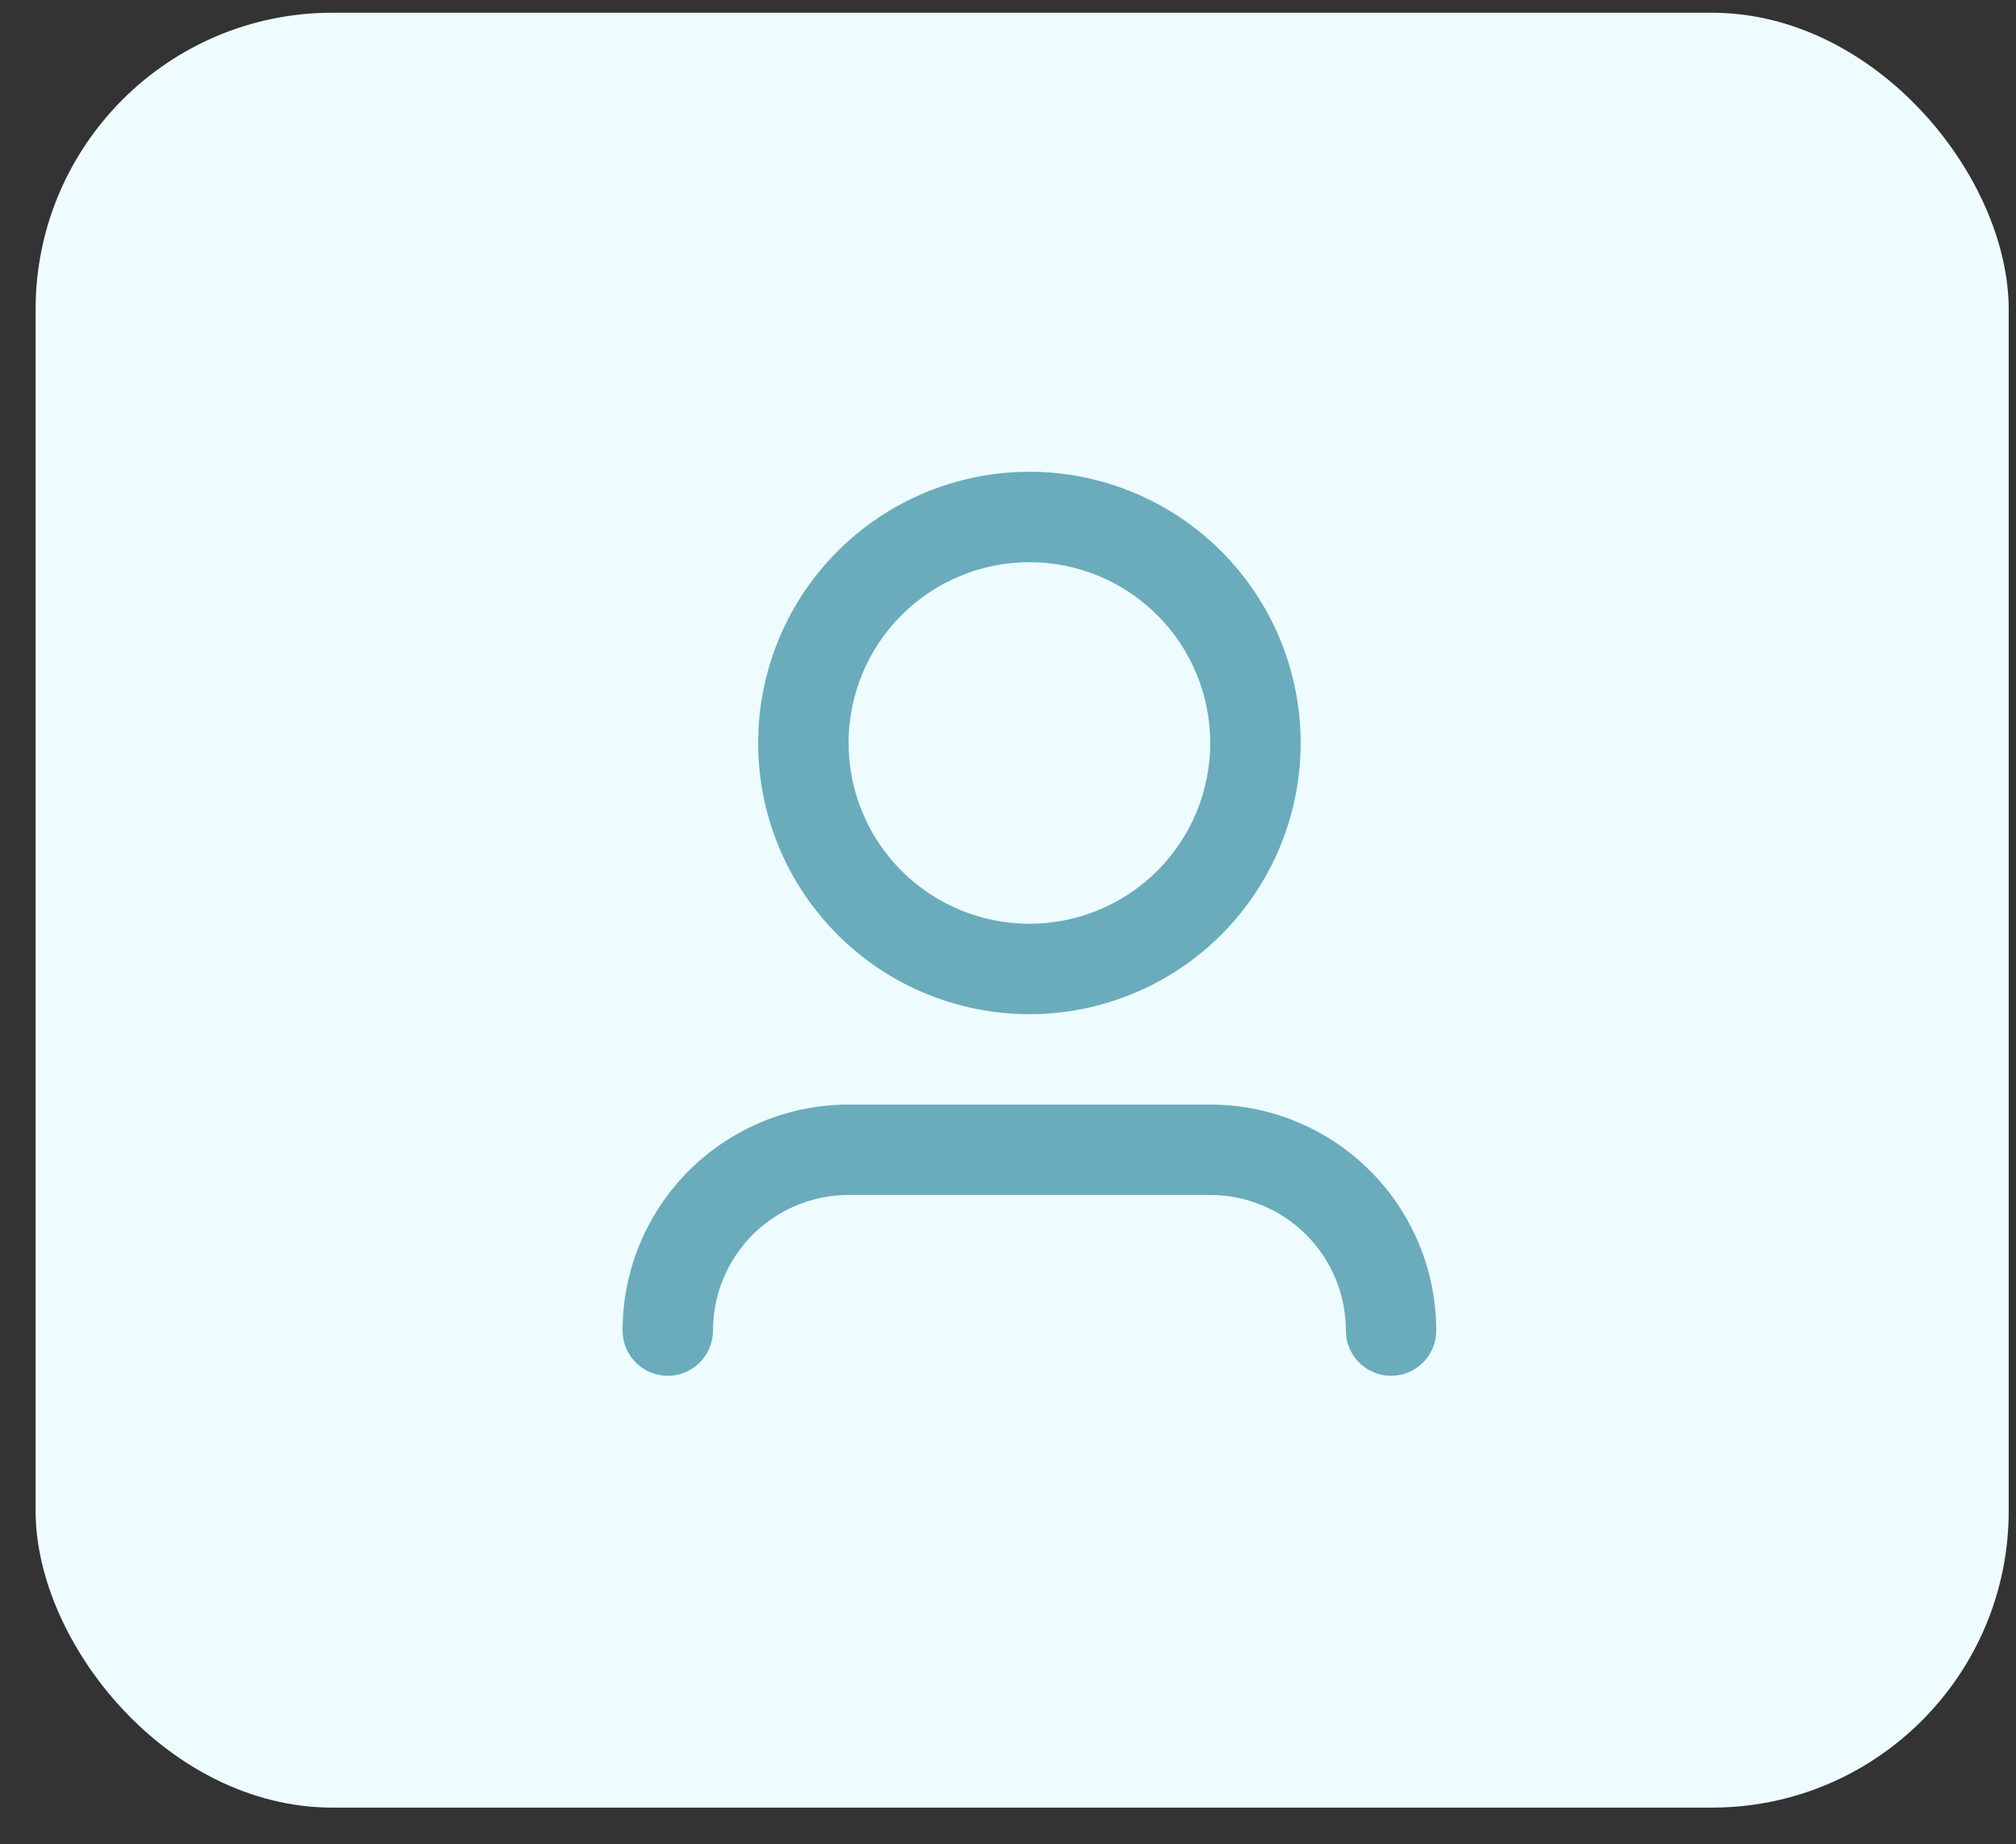 <svg width="47" height="43" viewBox="0 0 47 43" fill="none" xmlns="http://www.w3.org/2000/svg">
<rect x="0" y="0" width="47" height="43" fill="#333333" stroke="none"/>
<rect x="0.83" y="0.297" width="46" height="41.85" rx="6.918" fill="#EEFCFF"/>
<path d="M23.999 13.108C22.881 13.108 21.809 13.552 21.018 14.343C20.227 15.133 19.783 16.206 19.783 17.324C19.783 18.442 20.227 19.514 21.018 20.305C21.809 21.095 22.881 21.539 23.999 21.539C25.117 21.539 26.189 21.095 26.98 20.305C27.771 19.514 28.215 18.442 28.215 17.324C28.215 16.206 27.771 15.133 26.98 14.343C26.189 13.552 25.117 13.108 23.999 13.108ZM17.675 17.324C17.675 15.646 18.342 14.038 19.528 12.852C20.713 11.666 22.322 11 23.999 11C25.676 11 27.285 11.666 28.471 12.852C29.656 14.038 30.323 15.646 30.323 17.324C30.323 19.001 29.656 20.609 28.471 21.795C27.285 22.981 25.676 23.647 23.999 23.647C22.322 23.647 20.713 22.981 19.528 21.795C18.342 20.609 17.675 19.001 17.675 17.324ZM19.783 27.863C18.945 27.863 18.141 28.196 17.548 28.789C16.955 29.382 16.622 30.186 16.622 31.025C16.622 31.304 16.511 31.572 16.313 31.77C16.115 31.968 15.847 32.079 15.568 32.079C15.288 32.079 15.02 31.968 14.822 31.77C14.625 31.572 14.514 31.304 14.514 31.025C14.514 29.627 15.069 28.287 16.057 27.299C17.045 26.31 18.386 25.755 19.783 25.755H28.215C29.612 25.755 30.953 26.31 31.941 27.299C32.929 28.287 33.484 29.627 33.484 31.025C33.484 31.304 33.373 31.572 33.176 31.77C32.978 31.968 32.71 32.079 32.431 32.079C32.151 32.079 31.883 31.968 31.685 31.77C31.488 31.572 31.377 31.304 31.377 31.025C31.377 30.186 31.043 29.382 30.451 28.789C29.858 28.196 29.053 27.863 28.215 27.863H19.783Z" fill="#6AACBB"/>
</svg>

